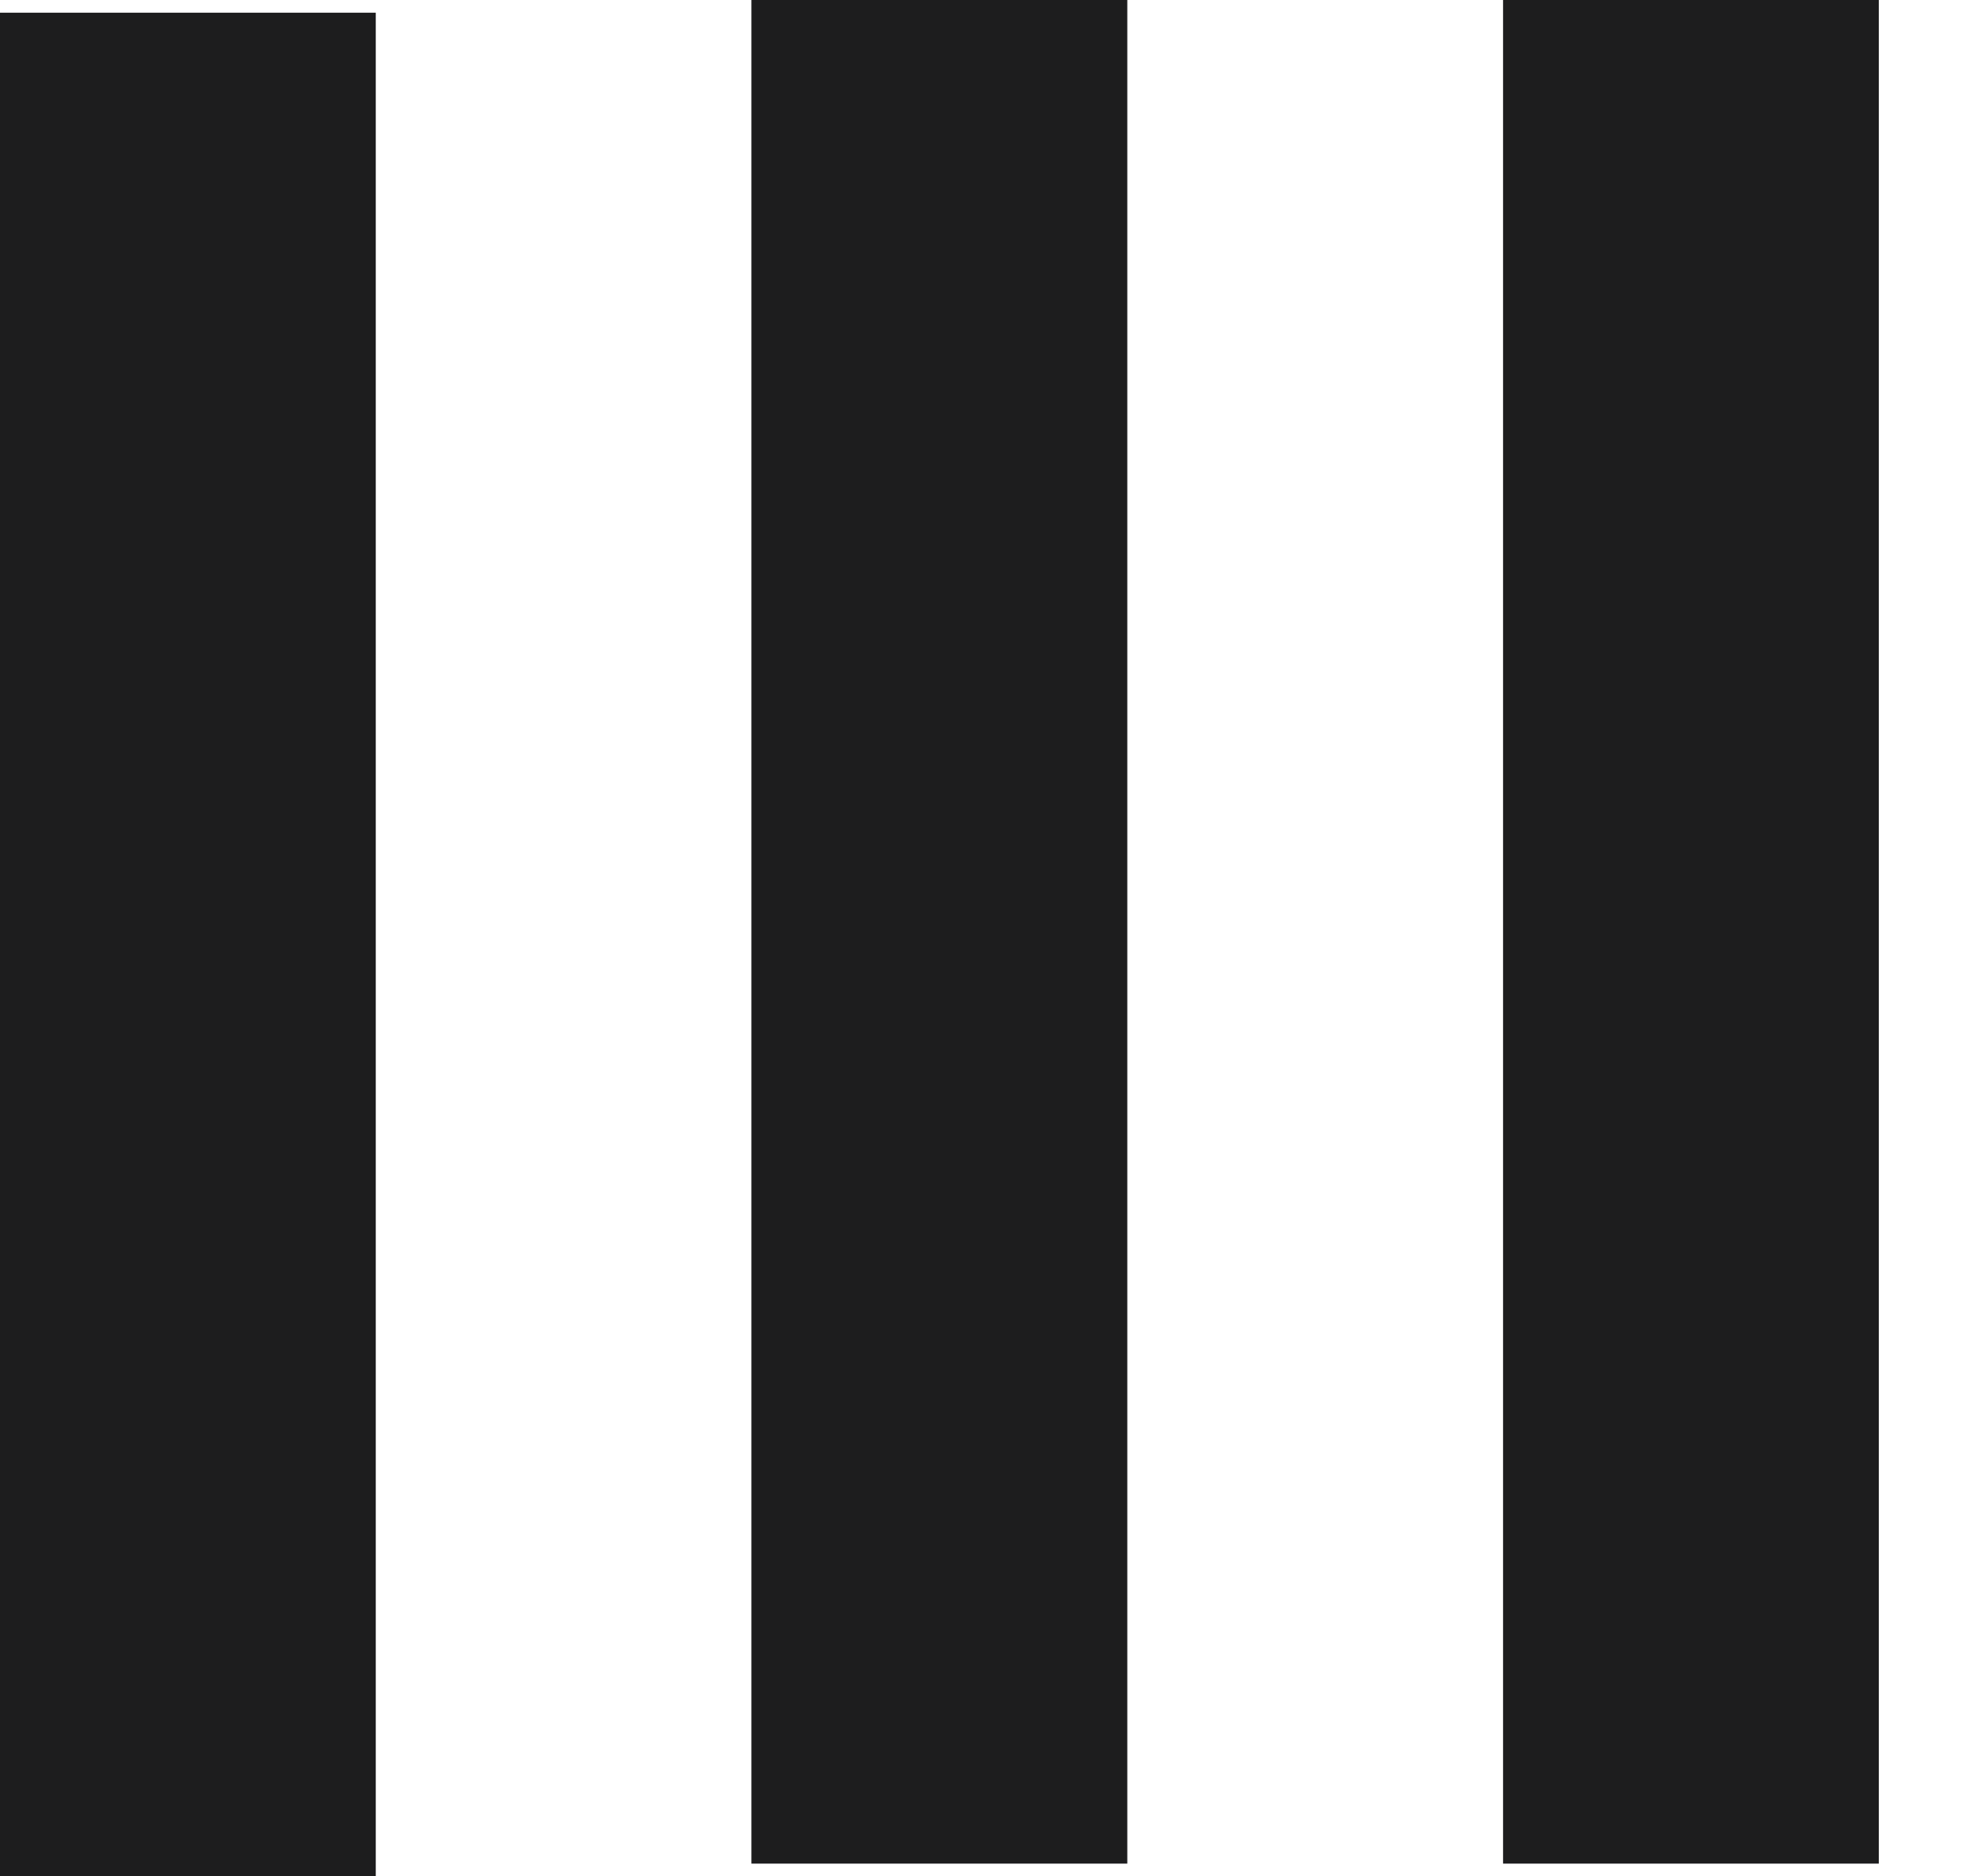 
<svg width="19" height="18" viewBox="0 0 19 18" fill="none" xmlns="http://www.w3.org/2000/svg">
<path fill-rule="evenodd" clip-rule="evenodd" d="M7.207 17.878V0H10.812V17.878H7.207ZM0 18V0.122H3.604V18H0ZM14.416 0V17.878H18.02V0H14.416Z" fill="#1D1D1E"/>
</svg>
